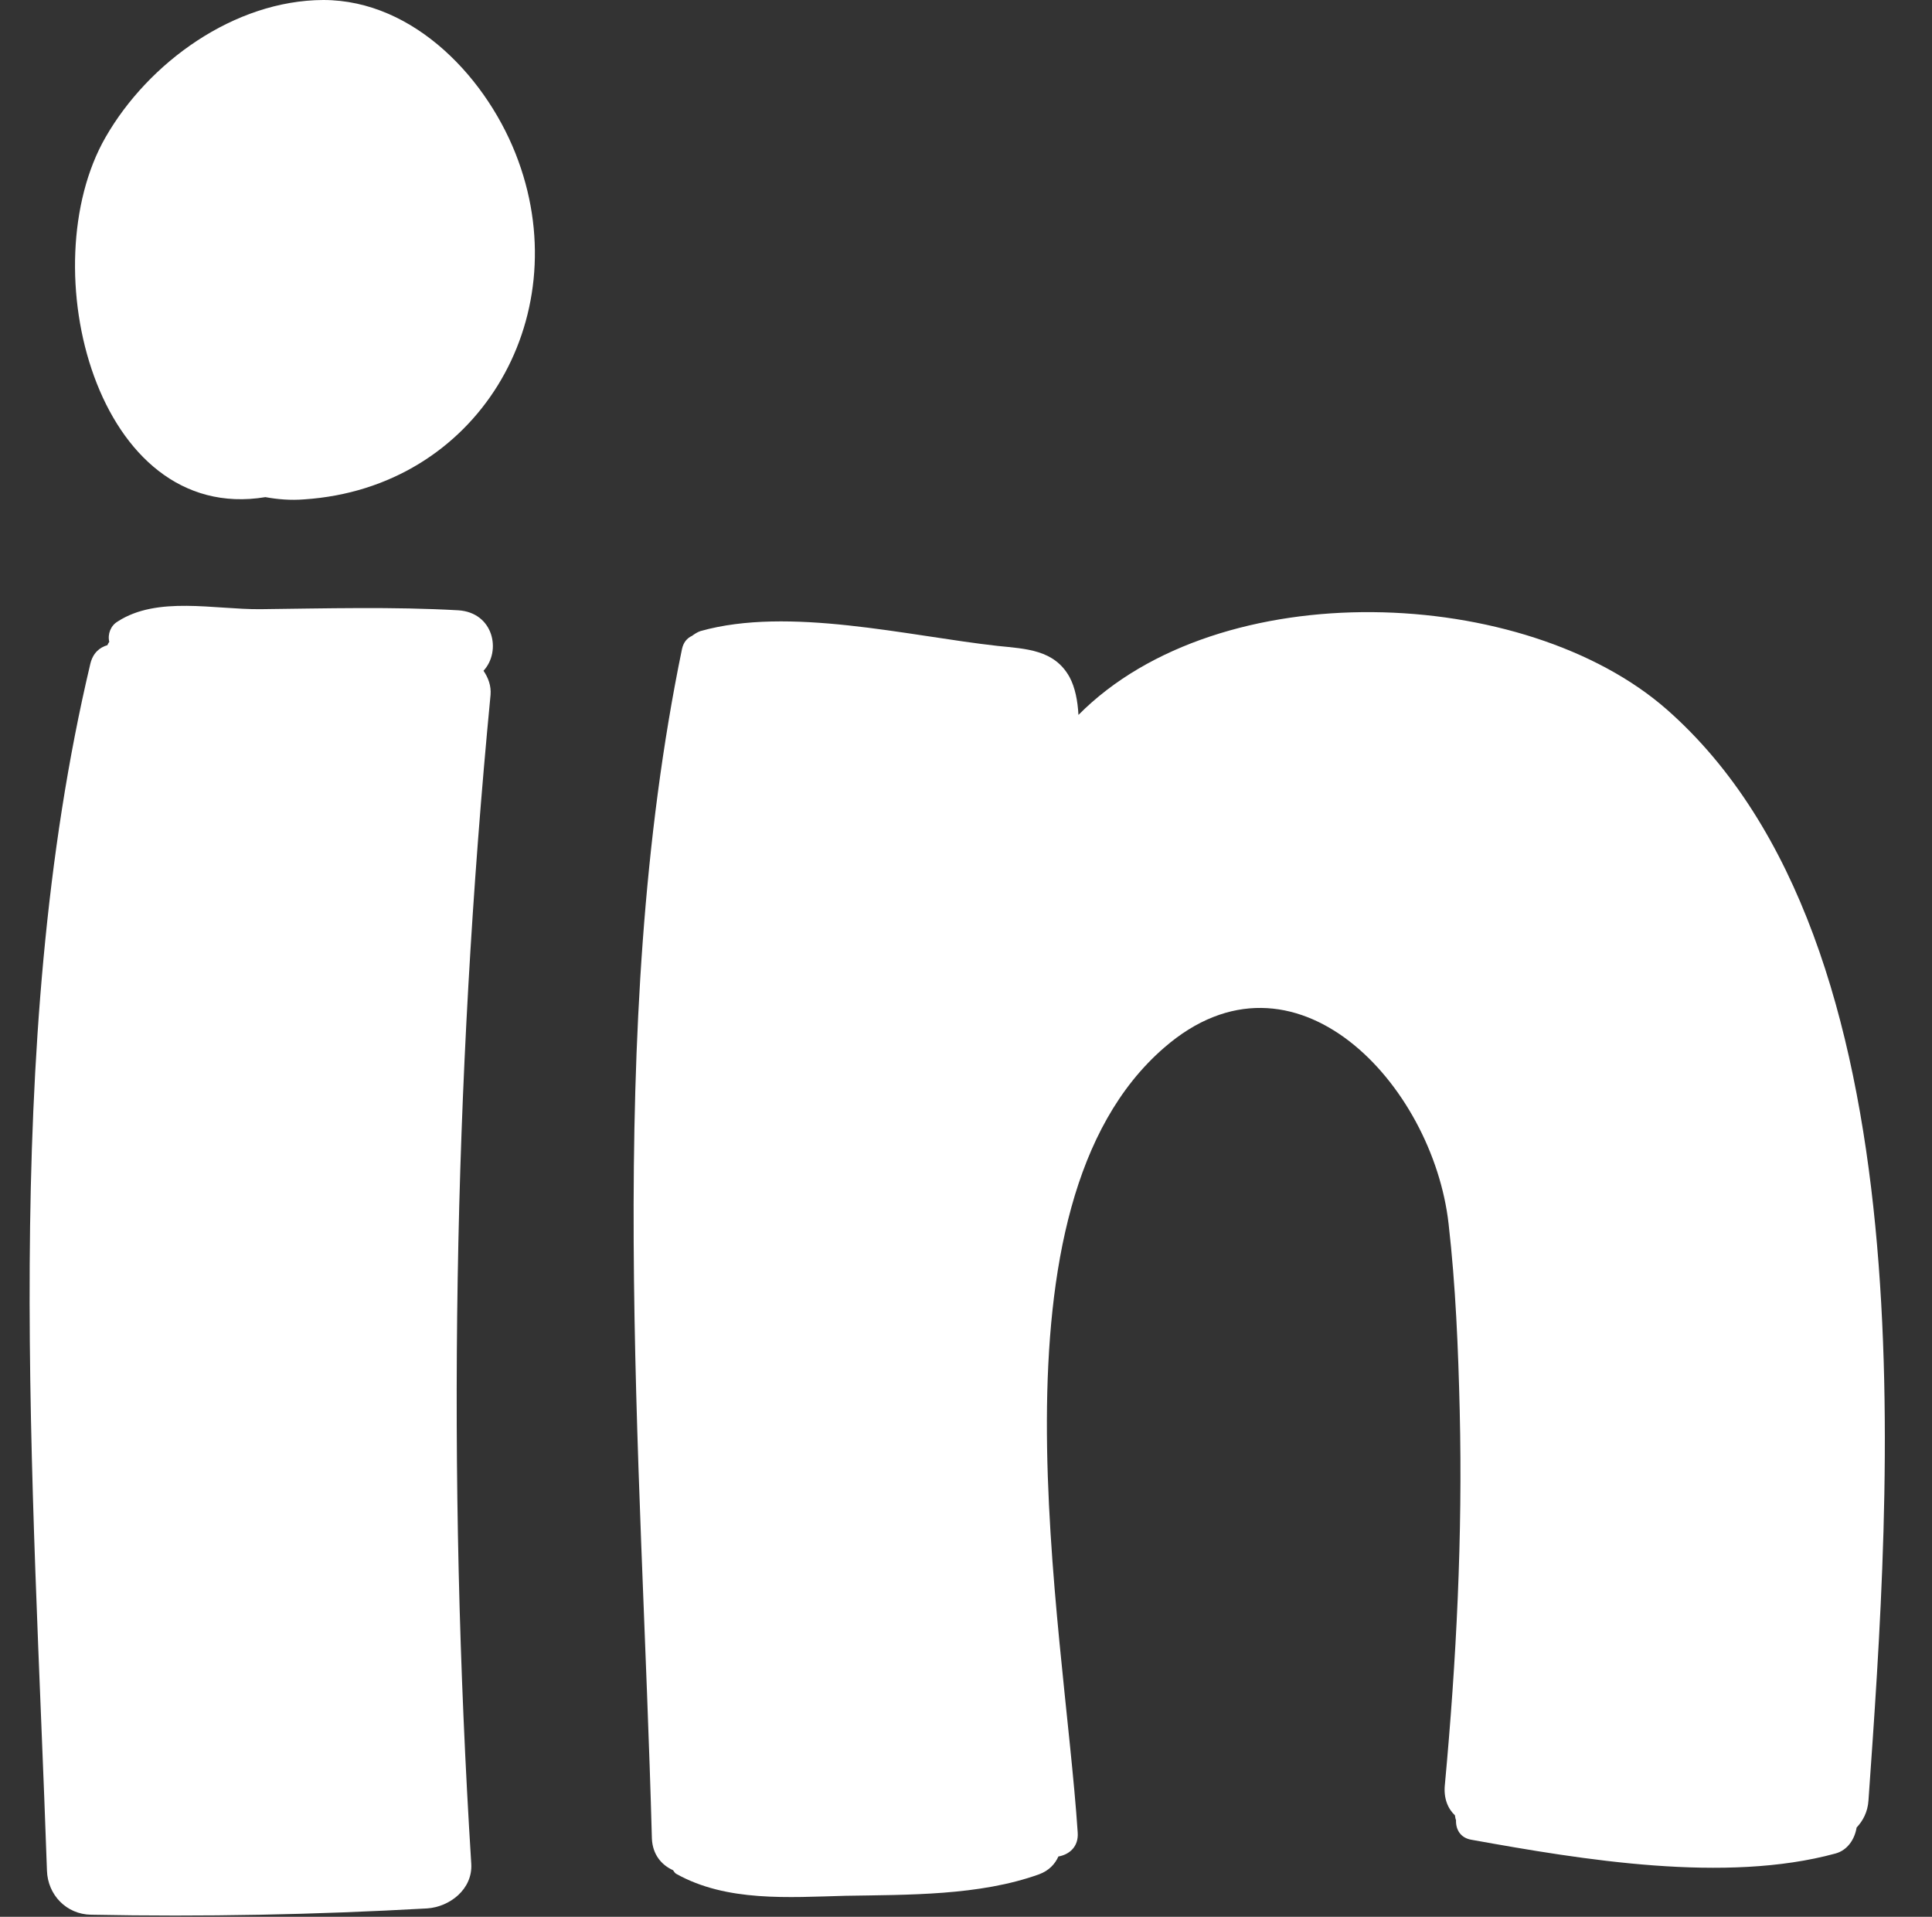 <?xml version="1.0" encoding="UTF-8" standalone="no"?><svg xmlns="http://www.w3.org/2000/svg" xmlns:xlink="http://www.w3.org/1999/xlink" fill="#000000" height="612.4" preserveAspectRatio="xMidYMid meet" version="1" viewBox="0.1 90.0 617.4 612.4" width="617.4" zoomAndPan="magnify"><rect x="0.1" y="90.0" width="617.4" height="612.4" fill="#333333" stroke="none"/><g fill="#ffffff" id="change1_1"><path d="M532.839,316.749c84.63,74.555,71.354,249.032,64.36,348.479c-0.237,3.675-1.779,6.519-3.793,8.652 c-0.593,3.675-2.845,7.23-6.758,8.299c-35.203,9.602-80.718,2.015-116.278-4.386c-3.675-0.593-5.097-3.438-4.978-6.282 c-0.238-0.473-0.238-1.067-0.354-1.541c-2.253-2.134-3.675-5.451-3.202-9.837c3.675-39.709,5.689-79.415,4.74-119.361 c-0.473-19.793-1.303-40.063-3.556-59.739c-4.978-44.449-49.308-92.454-90.912-56.301c-58.553,50.73-32.121,182.892-27.616,250.689 c0.354,4.624-2.726,7.112-6.162,7.704c-1.068,2.371-2.964,4.505-6.162,5.689c-19.083,6.873-41.842,6.52-61.992,6.873 c-18.018,0.474-37.811,2.015-53.932-6.992c-0.474-0.238-0.712-0.711-1.065-1.185c-3.675-1.66-6.52-4.978-6.758-10.075 c-3.317-123.271-15.407-258.751,9.602-380.007c0.474-2.253,1.661-3.556,3.202-4.268c0.83-0.592,1.66-1.184,2.726-1.541 c28.211-7.941,66.141,1.541,94.943,4.74c9.126,0.949,18.136,1.185,22.995,9.956c1.779,3.318,2.606,7.585,2.845,12.09 C389.893,272.892,487.56,276.921,532.839,316.749z"/><path d="M154.611,304.302c1.542,2.253,2.491,4.859,2.253,7.704c-11.971,124.339-13.985,248.795-6.162,373.488 c0.473,8.061-6.874,13.75-14.104,14.223c-35.796,2.015-71.473,2.726-107.388,2.015c-7.941-0.119-13.869-6.4-14.104-14.104 C10.838,563.407,0.052,423.898,28.974,302.05c0.83-3.437,2.964-5.216,5.451-5.927c0.119-0.354,0.354-0.712,0.593-1.065 c-0.593-2.491,0.473-5.217,2.726-6.52c12.682-8.18,30.817-3.794,45.514-3.91c21.1-0.238,42.315-0.83,63.296,0.354 C157.81,285.693,160.419,298.02,154.611,304.302z"/><path d="M97.362,249.54c-4.386,0.357-8.534,0-12.446-0.711c-54.049,8.891-74.91-73.487-51.088-114.973 C47.577,109.913,74.958,90.119,103.406,90c29.276,0,52.982,25.602,62.347,51.441C184.244,192.172,152.478,245.865,97.362,249.54z"/></g></svg>